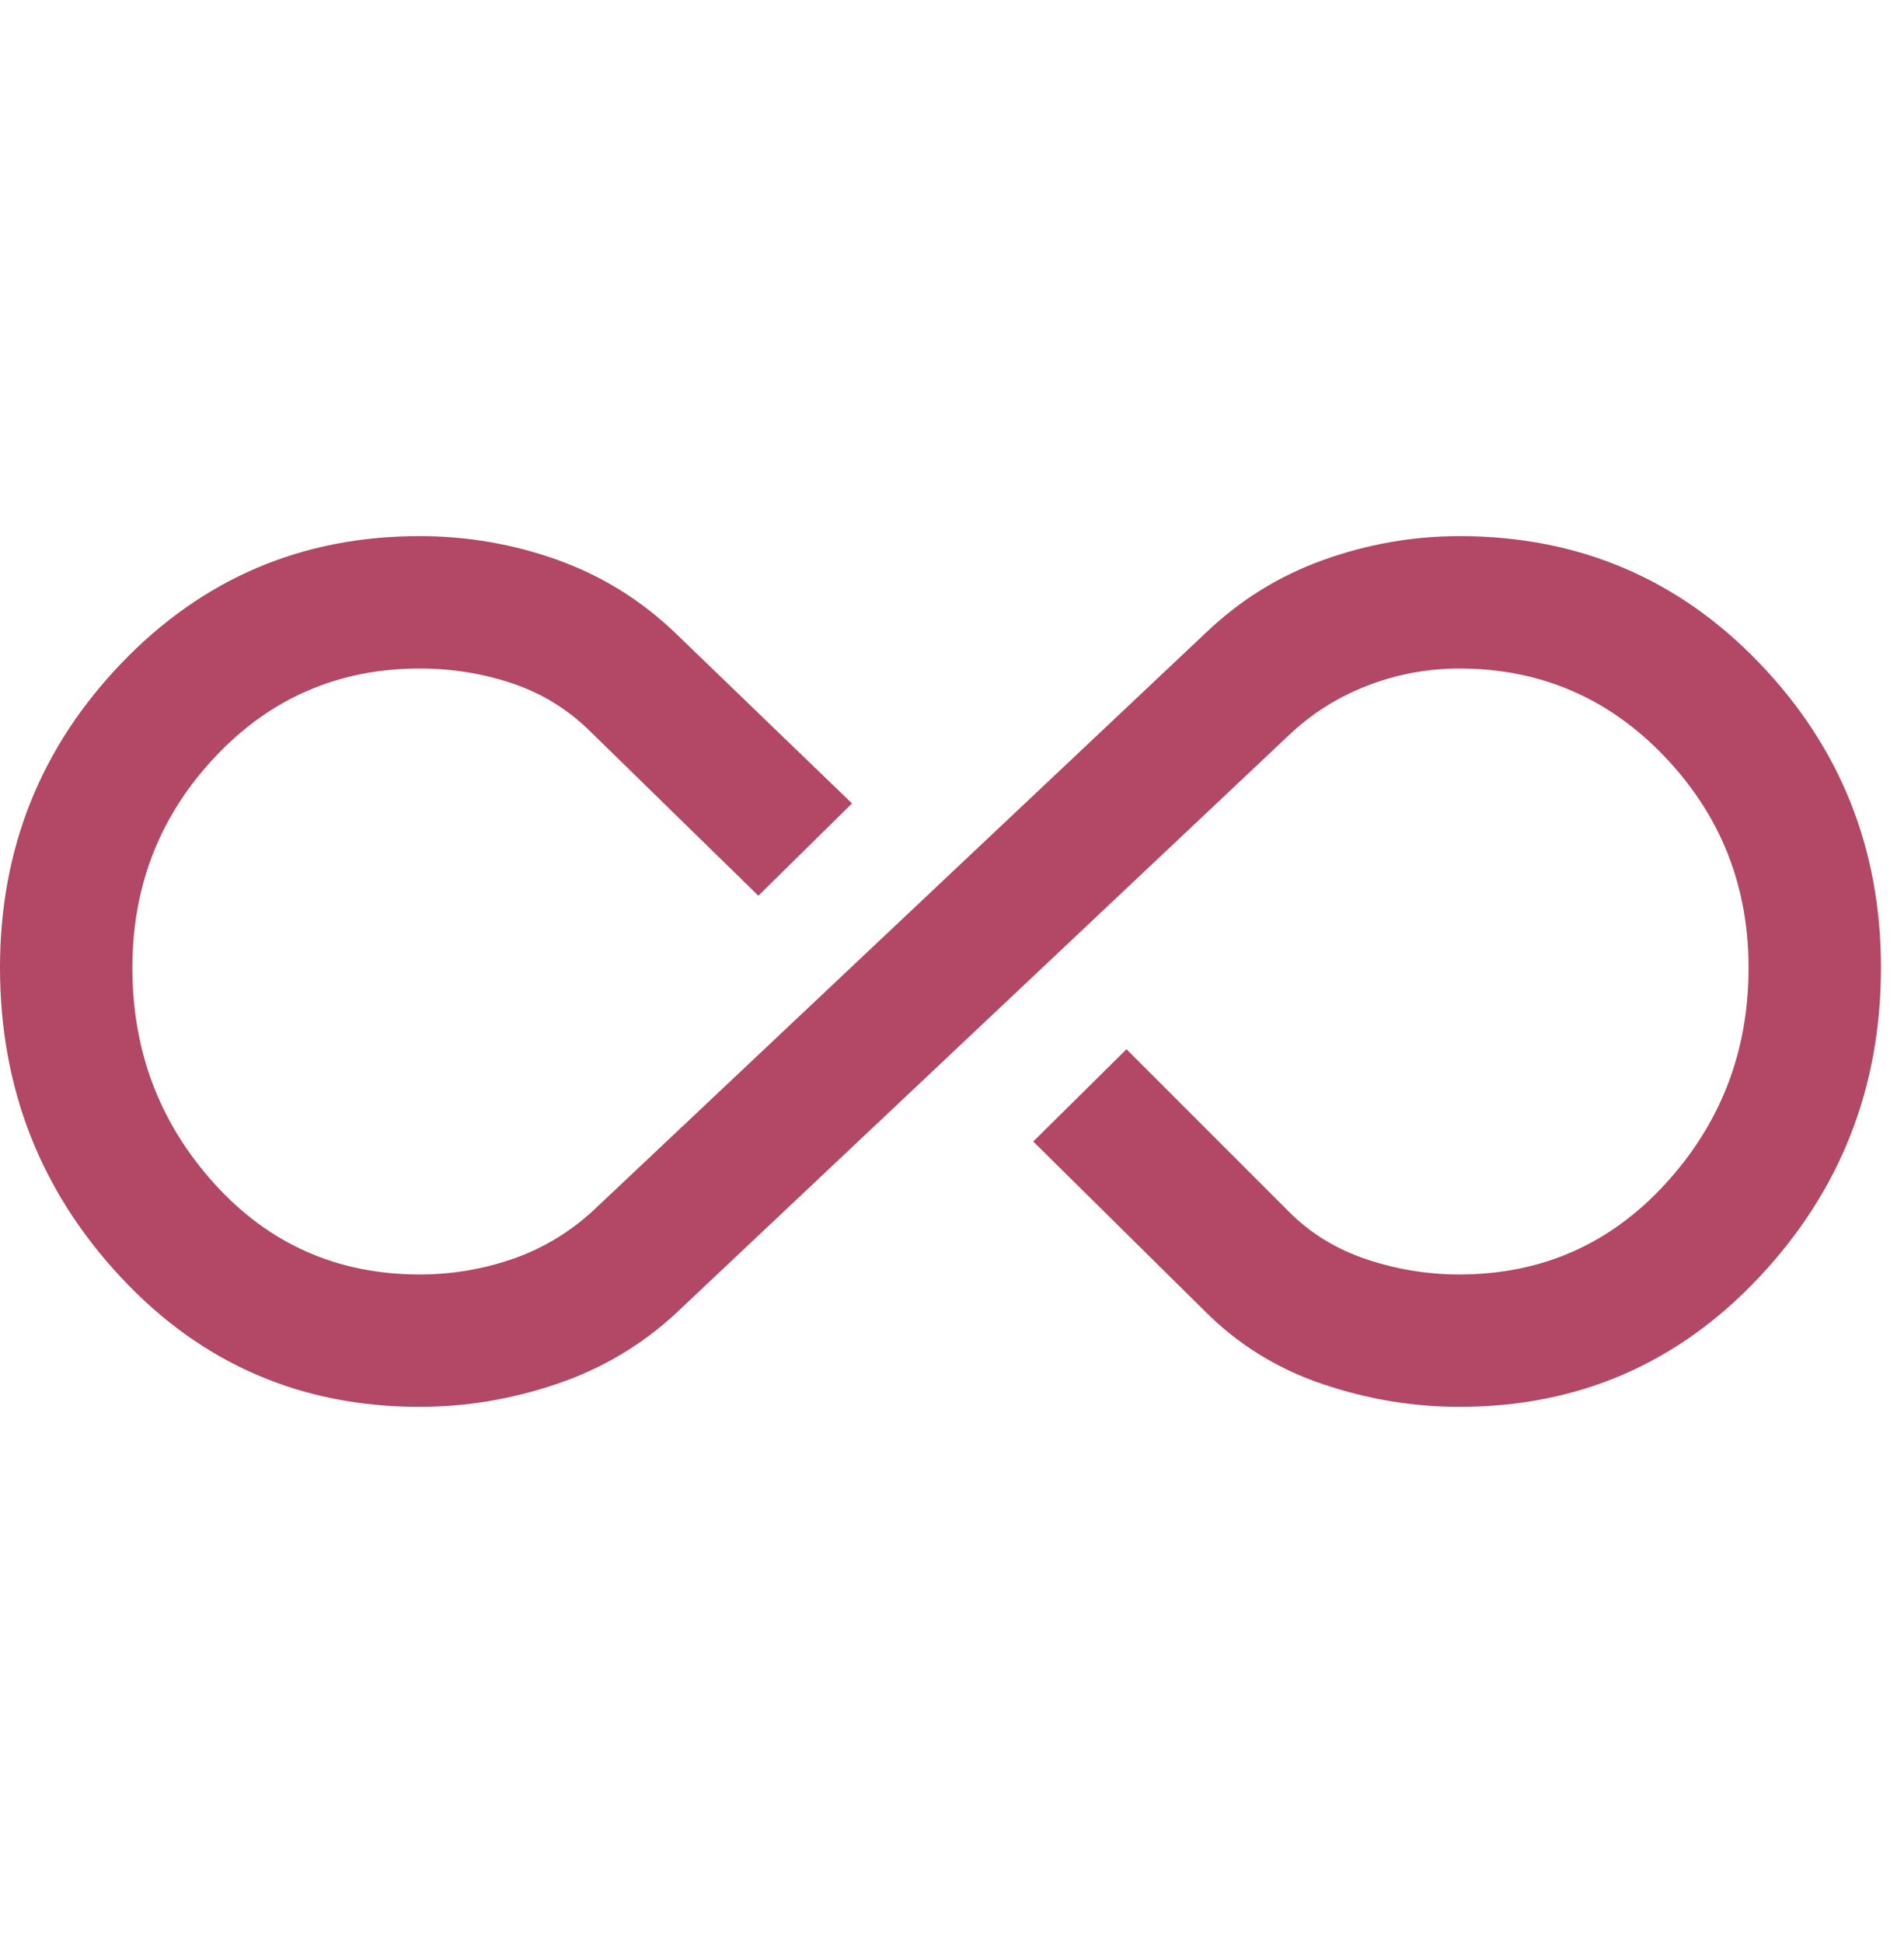 <svg width="49" height="50" viewBox="0 0 49 50" fill="none" xmlns="http://www.w3.org/2000/svg">
<g clip-path="url(#clip0_9445_19473)">
<path d="M10.798 36.203C7.746 36.203 5.183 35.092 3.11 32.868C1.037 30.645 0 27.989 0 24.9C0 21.844 1.045 19.23 3.135 17.056C5.225 14.883 7.779 13.796 10.798 13.796C12.022 13.796 13.205 14 14.346 14.408C15.487 14.816 16.5 15.445 17.385 16.294L21.927 20.675L19.517 23.05L15.226 18.856C14.642 18.272 13.968 17.851 13.203 17.592C12.438 17.333 11.638 17.203 10.804 17.203C8.722 17.203 6.969 17.958 5.545 19.467C4.12 20.976 3.407 22.788 3.407 24.904C3.407 27.054 4.111 28.906 5.519 30.462C6.927 32.018 8.689 32.796 10.803 32.796C11.613 32.796 12.398 32.667 13.159 32.408C13.921 32.149 14.608 31.745 15.222 31.194L31.022 16.294C31.907 15.445 32.92 14.816 34.061 14.408C35.202 14 36.368 13.796 37.559 13.796C40.611 13.796 43.182 14.883 45.272 17.056C47.362 19.23 48.407 21.844 48.407 24.9C48.407 27.989 47.362 30.645 45.272 32.868C43.182 35.092 40.611 36.203 37.559 36.203C36.368 36.203 35.194 36.008 34.036 35.616C32.878 35.225 31.873 34.605 31.022 33.755L26.591 29.375L28.991 27L33.184 31.194C33.736 31.745 34.399 32.15 35.175 32.408C35.951 32.667 36.744 32.796 37.553 32.796C39.668 32.796 41.438 32.018 42.863 30.46C44.288 28.903 45 27.051 45 24.904C45 22.79 44.279 20.978 42.838 19.468C41.396 17.958 39.635 17.203 37.553 17.203C36.744 17.203 35.959 17.349 35.197 17.641C34.437 17.934 33.766 18.355 33.185 18.905L17.385 33.805C16.5 34.622 15.479 35.225 14.321 35.616C13.163 36.008 11.989 36.203 10.798 36.203Z" fill="#B24766"/>
</g>
<defs>
<clipPath id="clip0_9445_19473">
<rect width="48.407" height="48.407" fill="white" transform="translate(0 0.796)"/>
</clipPath>
</defs>
</svg>
